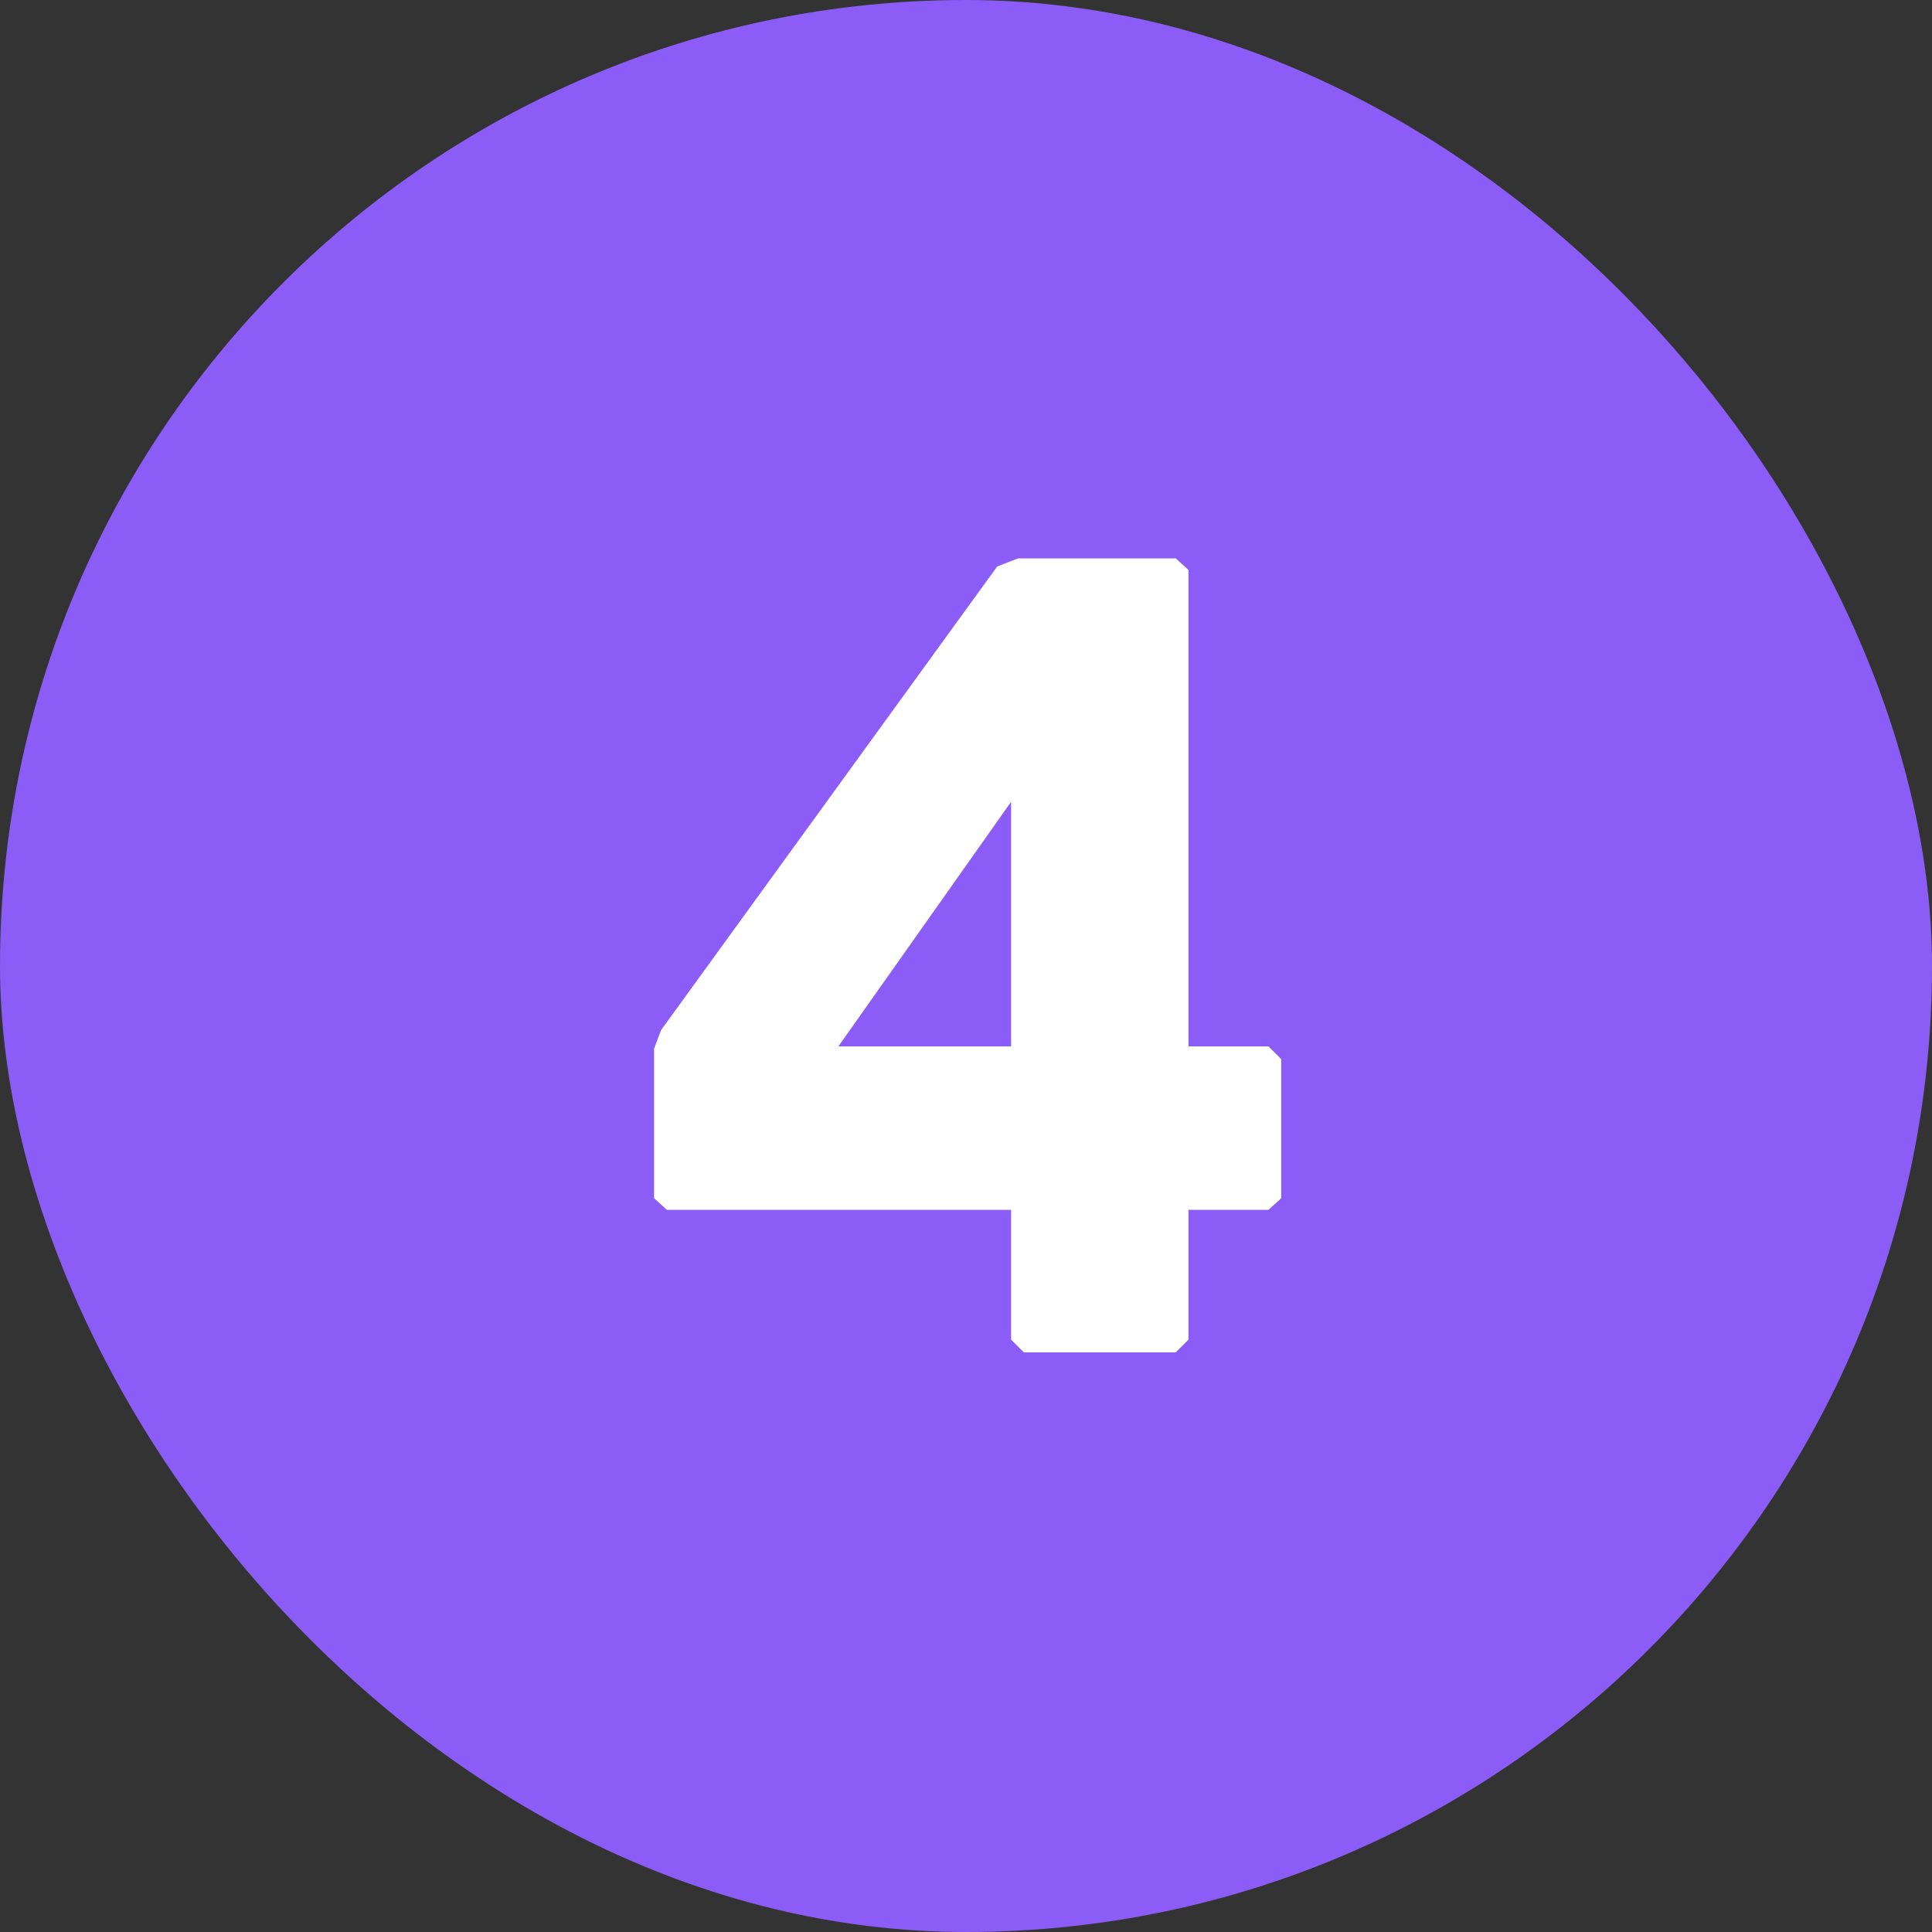 <?xml version="1.0" encoding="UTF-8"?> <svg xmlns="http://www.w3.org/2000/svg" width="20" height="20" viewBox="0 0 20 20" fill="none"><rect x="0" y="0" width="20" height="20" fill="#333333" stroke="none"/><rect width="20" height="20" rx="10" fill="#8B5CF6"></rect><path d="M13.131 10.832L13.263 10.964V12.404L13.131 12.524H12.303V13.868L12.171 14H10.599L10.467 13.868V12.524H6.903L6.771 12.404V10.856L6.843 10.664L10.323 5.864L10.539 5.78H12.171L12.303 5.9V10.832H13.131ZM10.467 10.832V8.3L8.679 10.832H10.467Z" fill="white"></path></svg> 